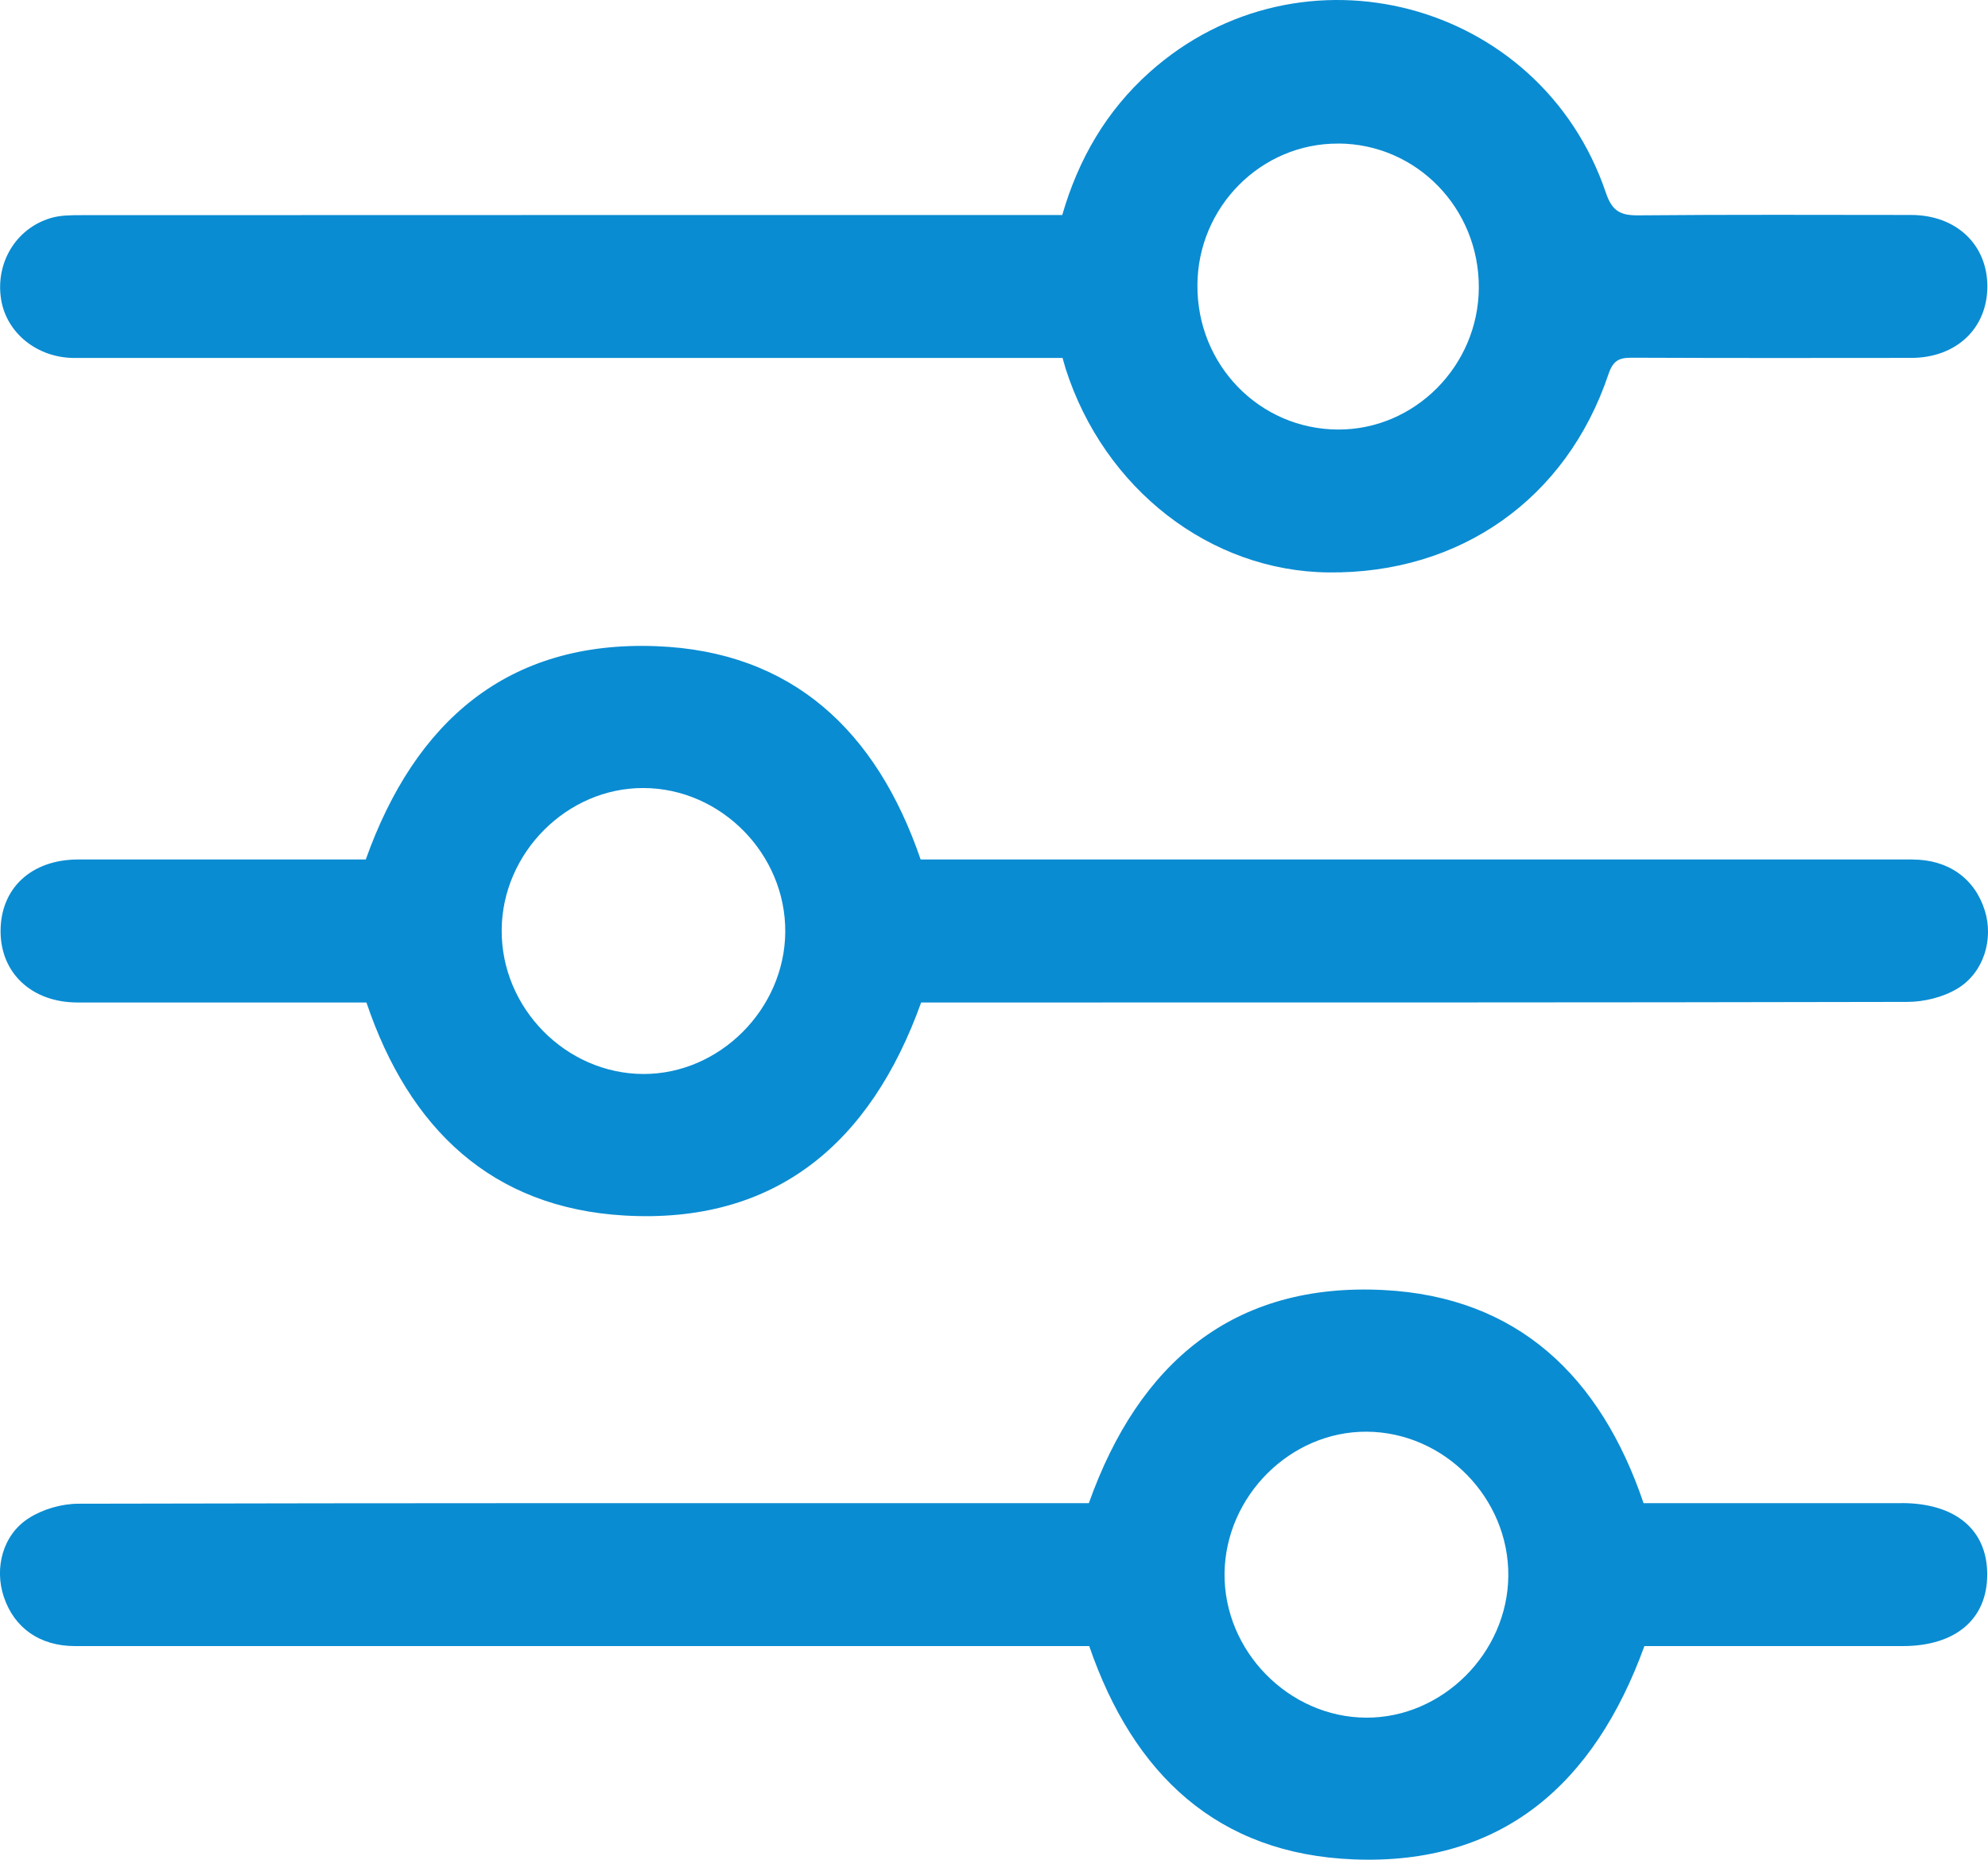 <svg width="31" height="29" viewBox="0 0 31 29" fill="none" xmlns="http://www.w3.org/2000/svg">
<g id="3" clip-path="url(#clip0_1_487)">
<path id="Vector" d="M1.162 5.582C6.152 5.583 11.142 5.582 16.132 5.582H16.569C16.592 5.662 16.604 5.705 16.617 5.749C17.218 7.625 18.872 8.908 20.716 8.926C22.768 8.948 24.427 7.781 25.081 5.837C25.152 5.624 25.245 5.577 25.444 5.578C26.896 5.584 28.348 5.583 29.8 5.581C30.503 5.581 30.989 5.123 30.99 4.467C30.99 3.812 30.503 3.353 29.802 3.352C28.384 3.351 26.967 3.345 25.549 3.358C25.272 3.36 25.139 3.297 25.041 3.004C24.02 -0.004 20.283 -0.982 17.925 1.127C17.254 1.728 16.818 2.476 16.564 3.353H16.169C11.203 3.353 6.236 3.353 1.269 3.355C1.11 3.355 0.942 3.355 0.792 3.4C0.245 3.562 -0.076 4.105 0.018 4.674C0.105 5.197 0.584 5.582 1.162 5.582ZM20.868 2.238C22.089 2.243 23.067 3.248 23.06 4.489C23.053 5.706 22.06 6.704 20.862 6.698C19.639 6.691 18.665 5.691 18.672 4.447C18.677 3.226 19.666 2.232 20.869 2.239L20.868 2.238Z" fill="#0A8CD2"/>
<path id="Vector_2" d="M29.825 13.402C24.8 13.402 19.775 13.402 14.751 13.402H14.356C13.668 11.394 12.35 10.156 10.232 10.076C7.922 9.988 6.473 11.243 5.704 13.402C4.218 13.402 2.72 13.402 1.222 13.402C0.488 13.402 0.006 13.851 0.009 14.526C0.012 15.179 0.499 15.631 1.207 15.632C2.049 15.632 2.89 15.632 3.731 15.632C4.397 15.632 5.063 15.632 5.714 15.632C6.38 17.604 7.672 18.834 9.735 18.954C12.089 19.091 13.576 17.829 14.364 15.632H14.805C19.784 15.632 24.762 15.634 29.741 15.623C30.003 15.623 30.296 15.551 30.519 15.418C30.935 15.17 31.09 14.644 30.95 14.198C30.794 13.698 30.38 13.403 29.824 13.403L29.825 13.402ZM10.033 16.747C8.824 16.744 7.814 15.718 7.823 14.501C7.831 13.297 8.842 12.285 10.031 12.288C11.242 12.29 12.254 13.317 12.245 14.534C12.235 15.735 11.222 16.75 10.033 16.747Z" fill="#0A8CD2"/>
<path id="Vector_3" d="M29.654 23.439C28.318 23.439 26.981 23.439 25.629 23.439C24.956 21.455 23.657 20.222 21.575 20.116C19.237 19.996 17.758 21.249 16.979 23.439H16.575C11.457 23.439 6.341 23.436 1.224 23.448C0.964 23.448 0.671 23.532 0.453 23.671C0.043 23.928 -0.092 24.451 0.06 24.902C0.224 25.389 0.624 25.668 1.17 25.668C6.311 25.668 11.45 25.668 16.59 25.668H16.985C17.674 27.674 18.992 28.911 21.108 28.994C23.423 29.087 24.862 27.819 25.642 25.668C26.974 25.668 28.321 25.668 29.669 25.668C30.496 25.668 30.991 25.247 30.988 24.545C30.985 23.849 30.489 23.439 29.652 23.438L29.654 23.439ZM21.304 26.784C20.096 26.779 19.082 25.744 19.095 24.533C19.11 23.328 20.123 22.318 21.311 22.325C22.522 22.331 23.532 23.36 23.52 24.576C23.508 25.776 22.493 26.789 21.304 26.784Z" fill="#0A8CD2"/>
</g>
<defs>
<clipPath id="clip0_1_487">
<rect width="31" height="29" fill="white"/>
</clipPath>
</defs>
</svg>
